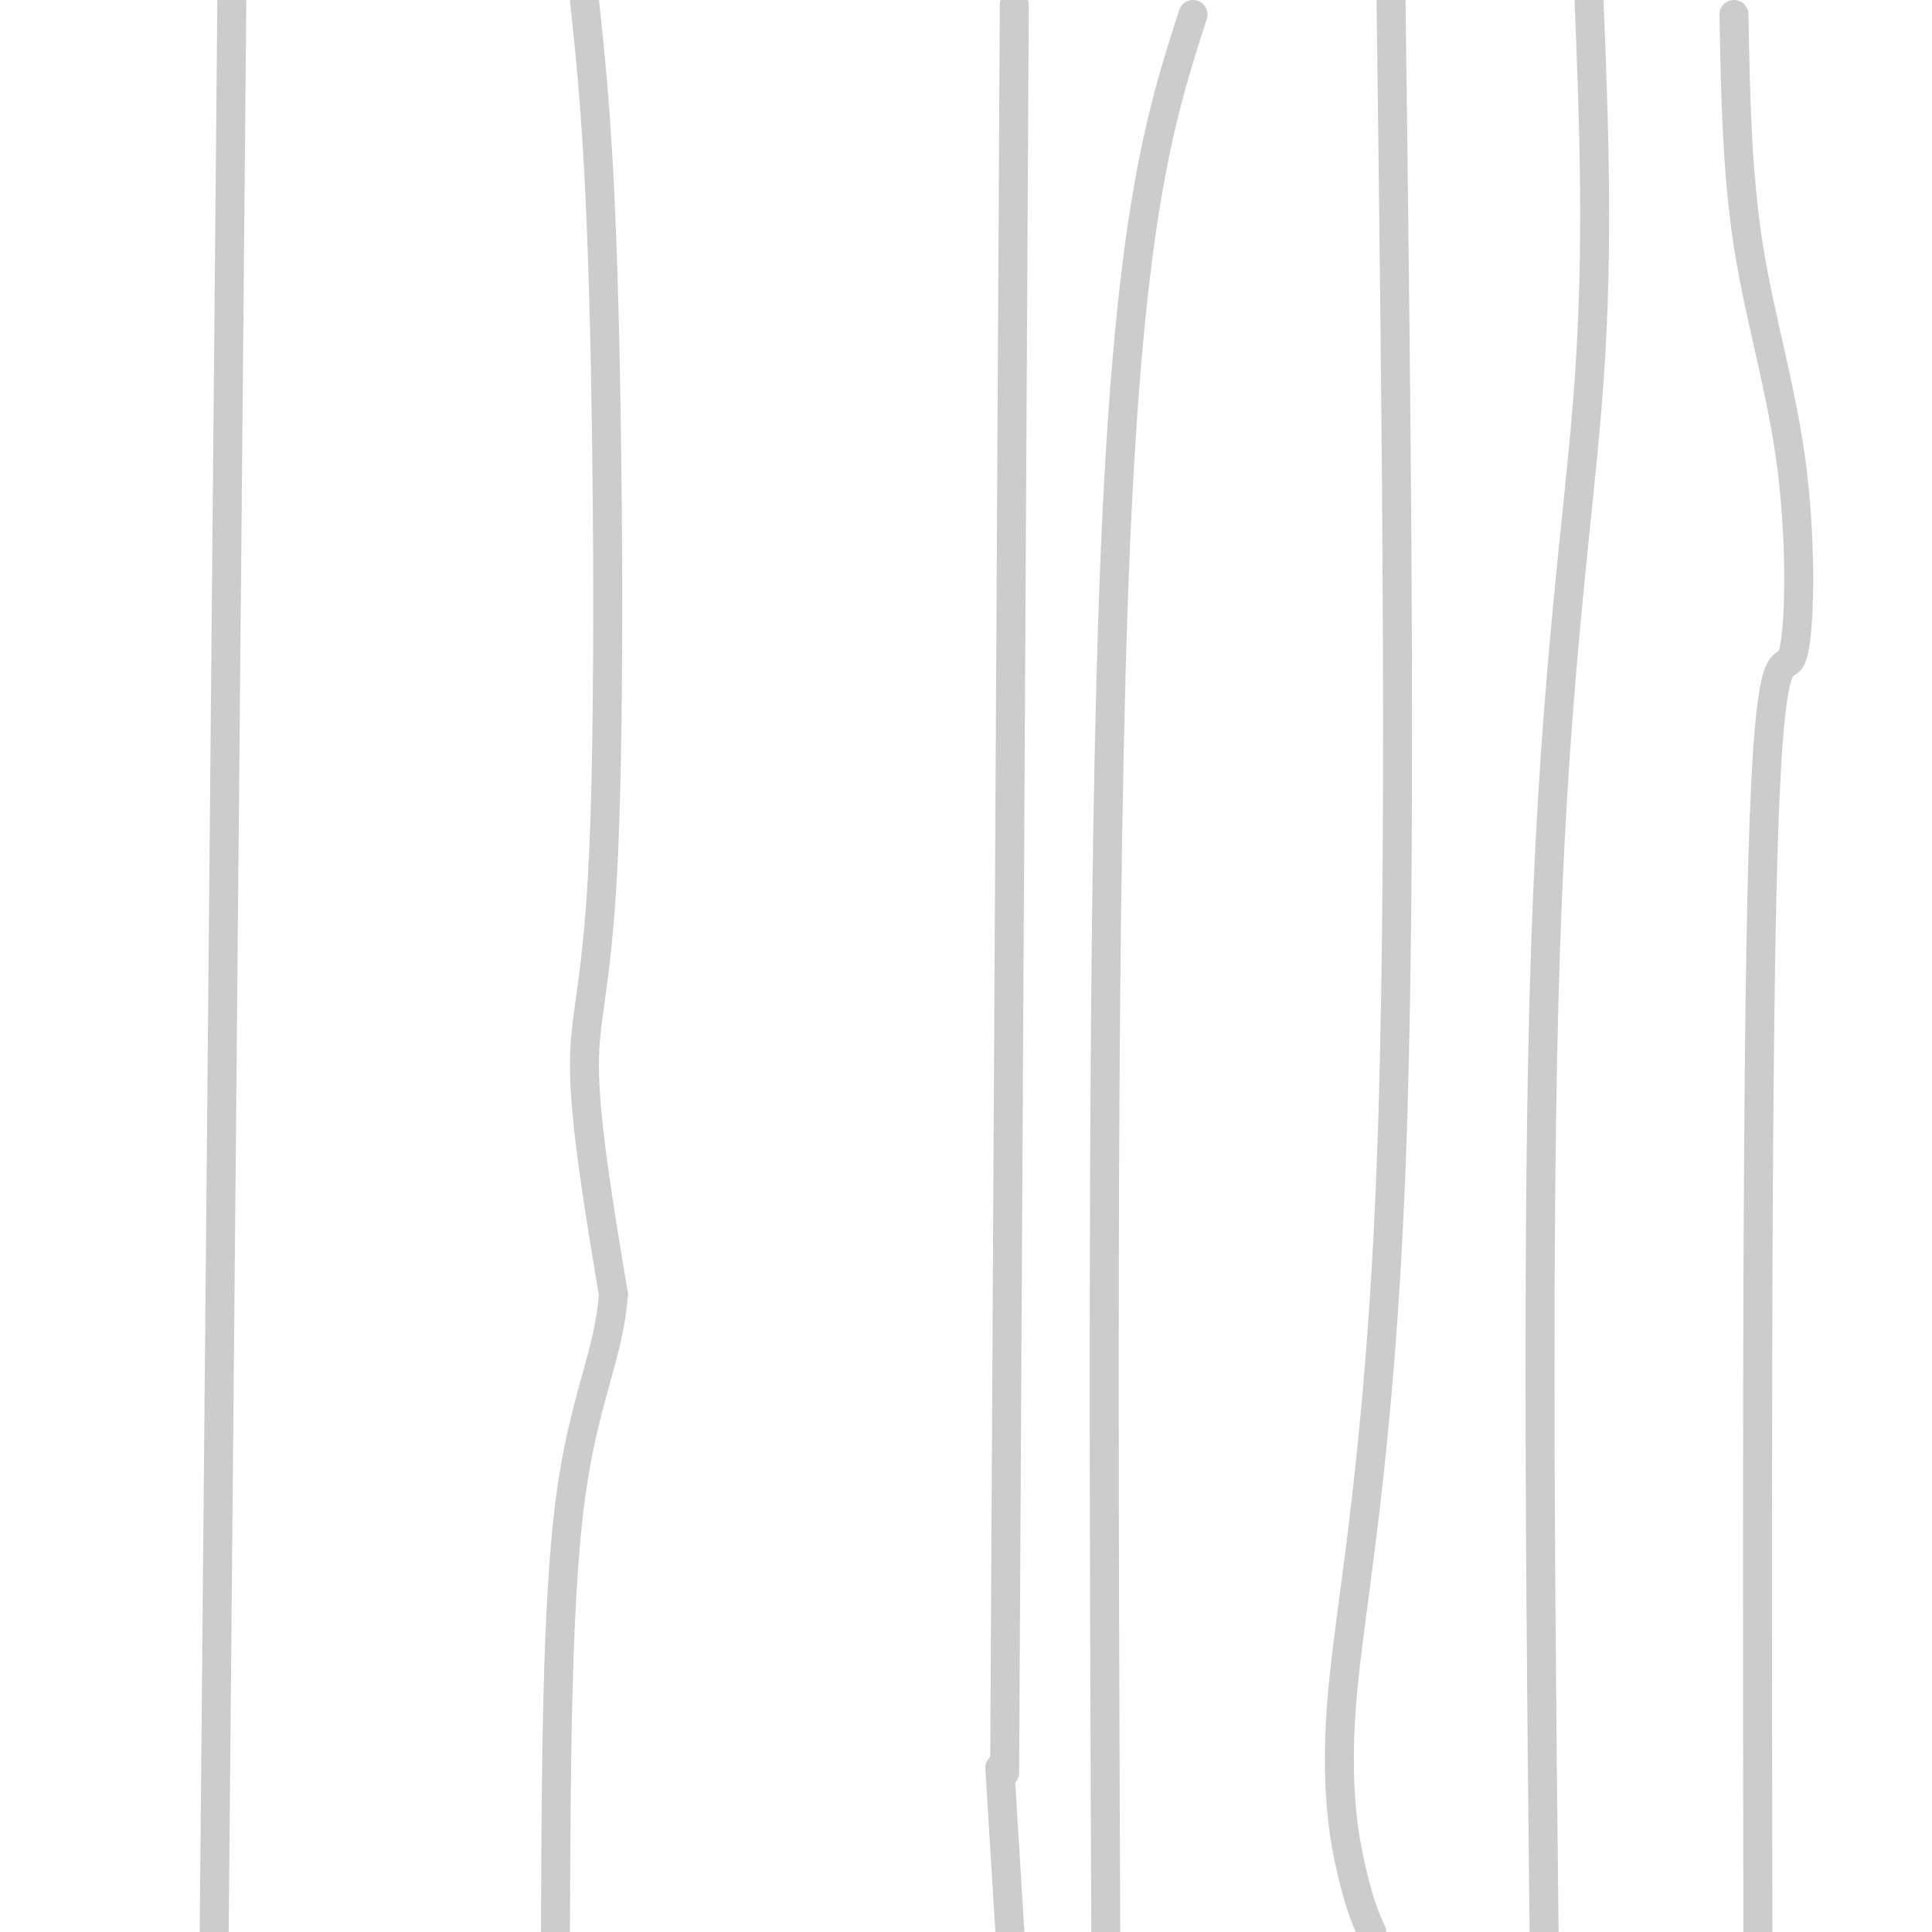 <svg viewBox='0 0 400 400' version='1.1' xmlns='http://www.w3.org/2000/svg' xmlns:xlink='http://www.w3.org/1999/xlink'><g fill='none' stroke='#CCCCCC' stroke-width='6' stroke-linecap='round' stroke-linejoin='round'><path d='M48,0c0.000,0.000 -4.000,438.000 -4,438'/><path d='M121,0c1.536,14.369 3.071,28.738 4,62c0.929,33.262 1.250,85.417 0,114c-1.250,28.583 -4.071,33.595 -4,45c0.071,11.405 3.036,29.202 6,47'/><path d='M127,268c-0.933,12.911 -6.267,21.689 -9,43c-2.733,21.311 -2.867,55.156 -3,89'/><path d='M210,1c0.000,0.000 -2.000,366.000 -2,366'/><path d='M207,366c0.000,0.000 3.000,49.000 3,49'/><path d='M288,0c1.167,91.119 2.333,182.238 0,242c-2.333,59.762 -8.167,88.167 -10,108c-1.833,19.833 0.333,31.095 2,38c1.667,6.905 2.833,9.452 4,12'/><path d='M359,3c0.295,16.341 0.590,32.683 3,48c2.410,15.317 6.935,29.611 9,46c2.065,16.389 1.671,34.874 0,39c-1.671,4.126 -4.620,-6.107 -6,41c-1.380,47.107 -1.190,151.553 -1,256'/><path d='M329,0c1.000,25.489 2.000,50.978 0,79c-2.000,28.022 -7.000,58.578 -9,117c-2.000,58.422 -1.000,144.711 0,231'/><path d='M247,3c-6.500,20.167 -13.000,40.333 -16,109c-3.000,68.667 -2.500,185.833 -2,303'/></g>
</svg>